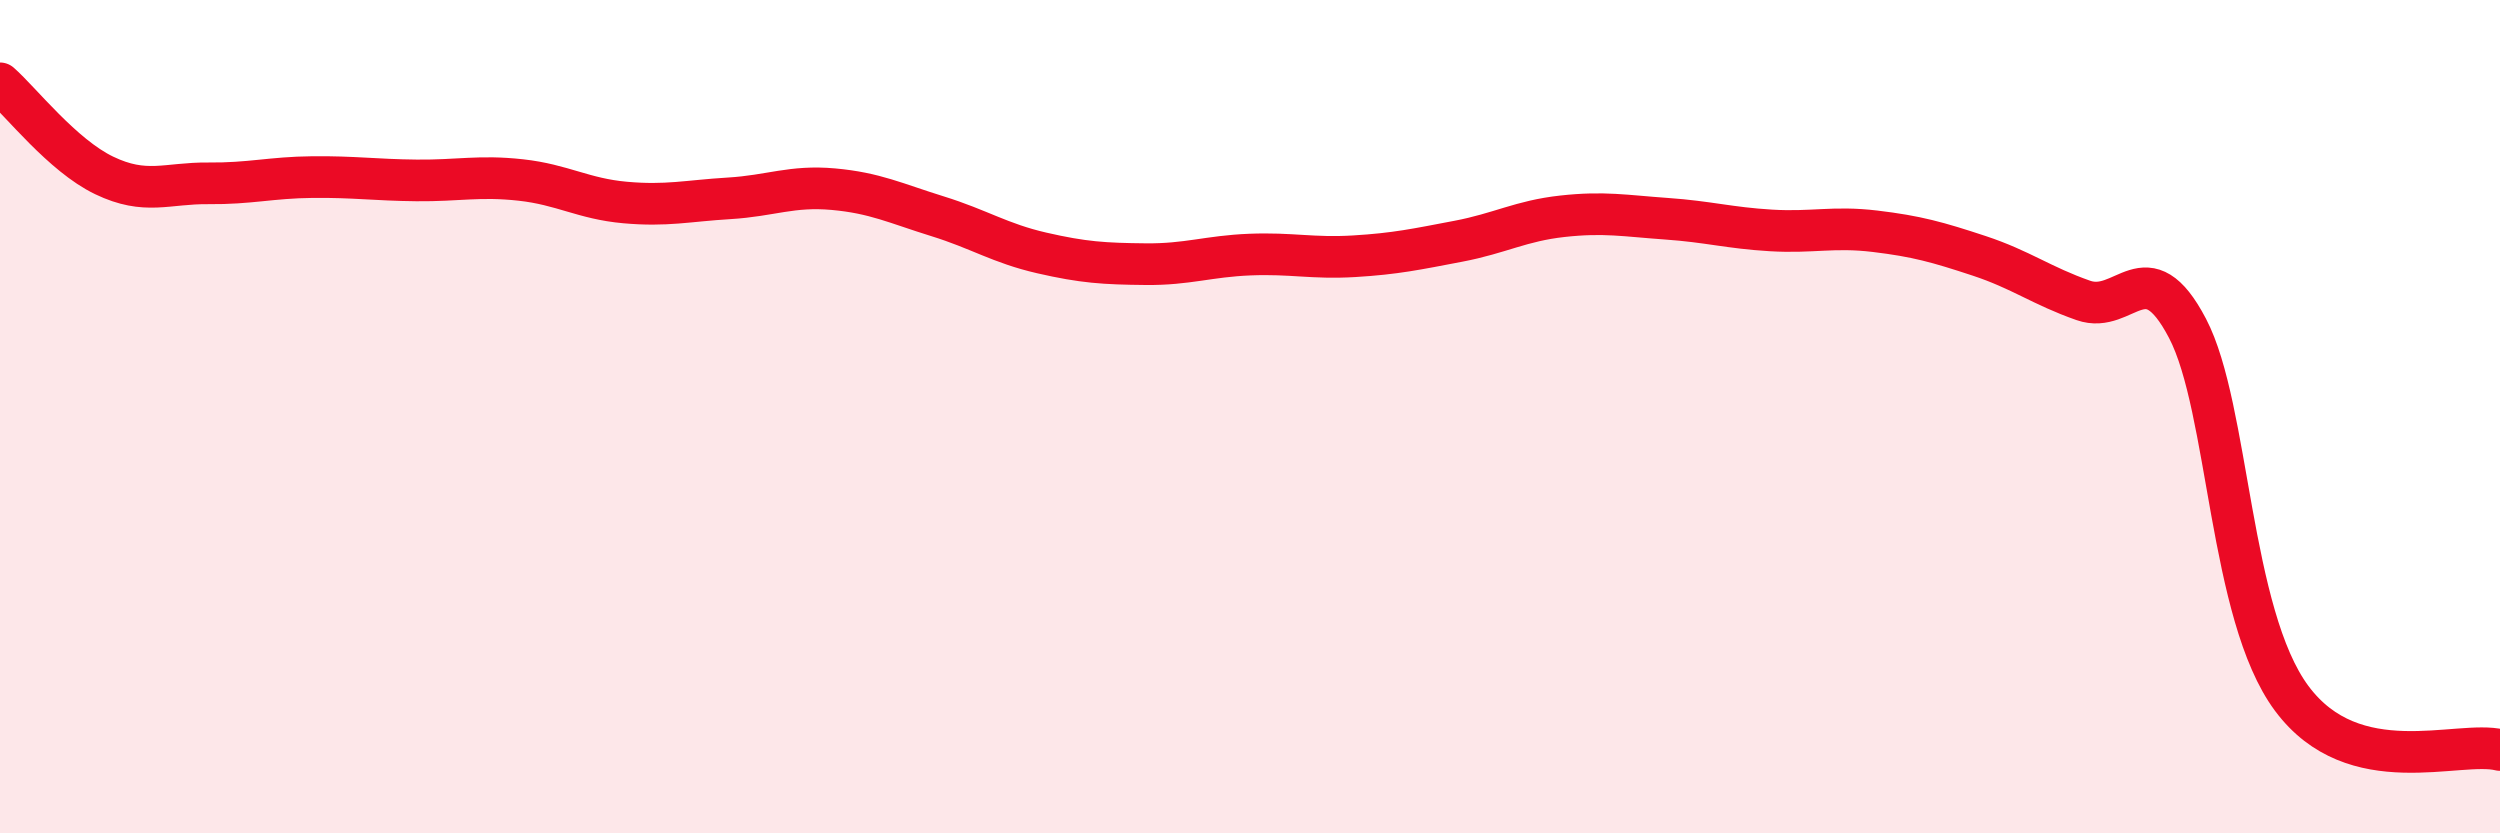 
    <svg width="60" height="20" viewBox="0 0 60 20" xmlns="http://www.w3.org/2000/svg">
      <path
        d="M 0,2 C 0.5,2.44 1.5,3.73 2.5,4.21 C 3.5,4.69 4,4.39 5,4.4 C 6,4.41 6.5,4.26 7.5,4.25 C 8.5,4.24 9,4.32 10,4.33 C 11,4.34 11.5,4.21 12.5,4.32 C 13.5,4.43 14,4.77 15,4.86 C 16,4.95 16.5,4.82 17.5,4.76 C 18.5,4.7 19,4.45 20,4.54 C 21,4.63 21.5,4.88 22.5,5.19 C 23.5,5.5 24,5.84 25,6.07 C 26,6.3 26.5,6.33 27.5,6.34 C 28.5,6.35 29,6.15 30,6.11 C 31,6.07 31.5,6.21 32.5,6.15 C 33.5,6.09 34,5.98 35,5.79 C 36,5.6 36.5,5.3 37.5,5.19 C 38.5,5.08 39,5.18 40,5.25 C 41,5.32 41.5,5.47 42.5,5.53 C 43.5,5.59 44,5.43 45,5.55 C 46,5.67 46.5,5.81 47.5,6.14 C 48.5,6.47 49,6.86 50,7.21 C 51,7.56 51.5,5.97 52.5,7.88 C 53.5,9.79 53.5,14.74 55,16.76 C 56.5,18.78 59,17.75 60,18L60 20L0 20Z"
        fill="#EB0A25"
        opacity="0.1"
        stroke-linecap="round"
        stroke-linejoin="round"
      />
      <path
        d="M 0,2 C 0.5,2.44 1.5,3.73 2.5,4.21 C 3.5,4.69 4,4.39 5,4.4 C 6,4.41 6.5,4.26 7.5,4.25 C 8.5,4.24 9,4.32 10,4.33 C 11,4.34 11.5,4.21 12.5,4.32 C 13.5,4.43 14,4.77 15,4.86 C 16,4.95 16.5,4.82 17.5,4.76 C 18.5,4.7 19,4.45 20,4.54 C 21,4.63 21.5,4.88 22.5,5.19 C 23.5,5.5 24,5.84 25,6.07 C 26,6.3 26.5,6.33 27.5,6.34 C 28.5,6.35 29,6.15 30,6.11 C 31,6.07 31.5,6.21 32.5,6.15 C 33.5,6.09 34,5.98 35,5.79 C 36,5.6 36.5,5.3 37.5,5.19 C 38.5,5.08 39,5.18 40,5.25 C 41,5.32 41.5,5.47 42.5,5.53 C 43.5,5.59 44,5.43 45,5.55 C 46,5.67 46.5,5.81 47.5,6.14 C 48.5,6.47 49,6.86 50,7.21 C 51,7.56 51.5,5.97 52.5,7.88 C 53.5,9.79 53.5,14.74 55,16.76 C 56.5,18.78 59,17.75 60,18"
        stroke="#EB0A25"
        stroke-width="1"
        fill="none"
        stroke-linecap="round"
        stroke-linejoin="round"
      />
    </svg>
  
